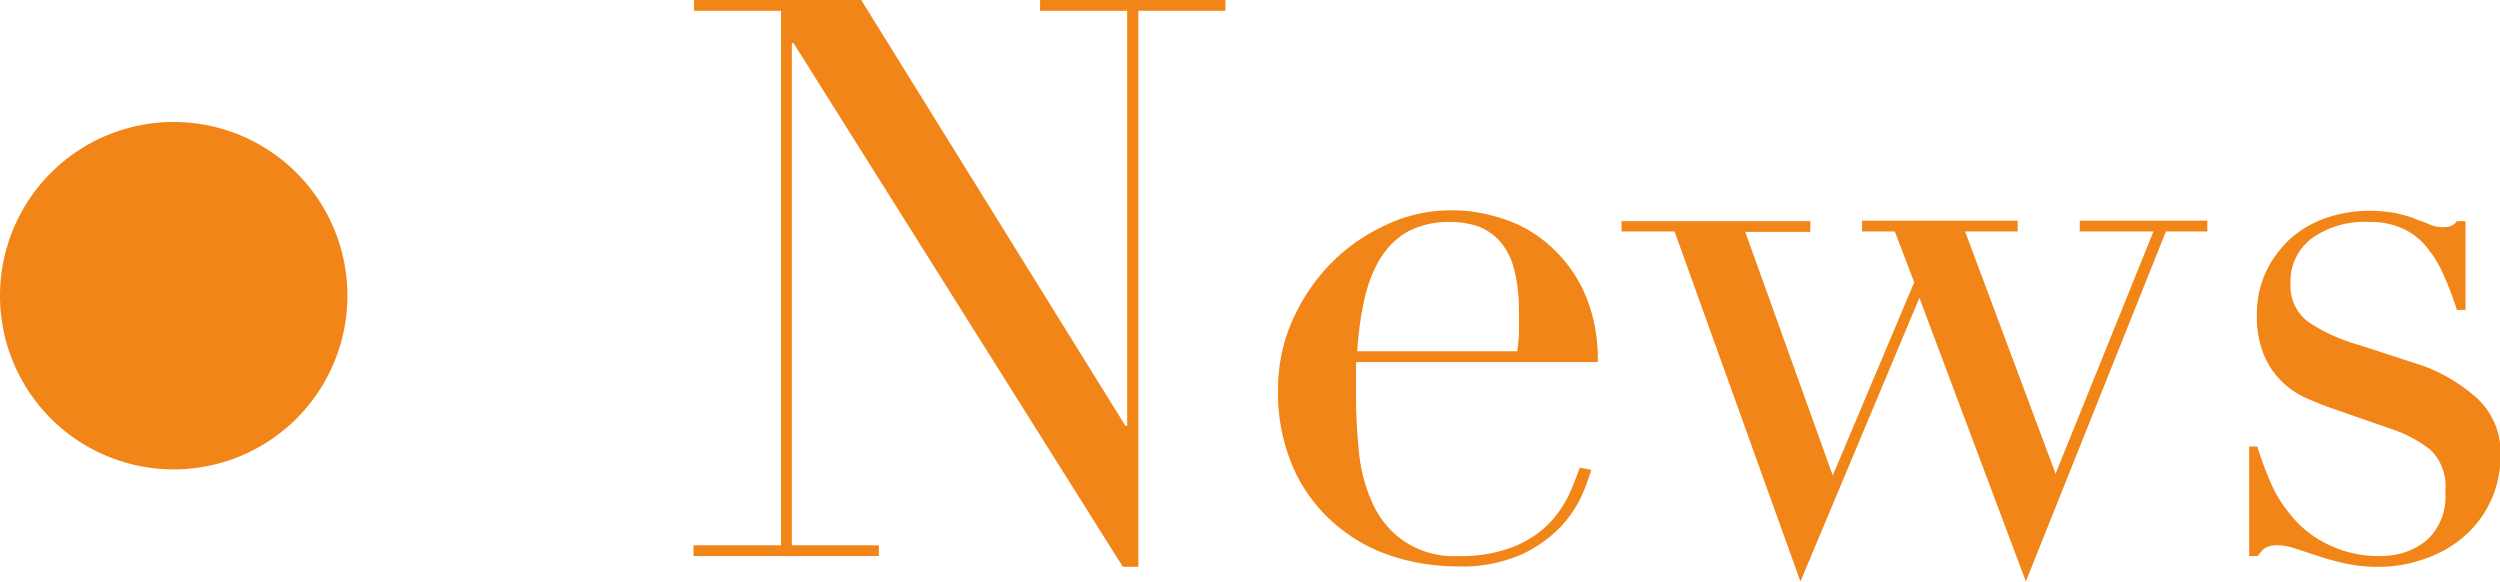 <svg xmlns="http://www.w3.org/2000/svg" width="58" height="13.5" viewBox="0 0 58 13.5"><path d="M16.1 12.65h2.02V.25H16.1V0h3.88l6.13 9.88h.04V.25h-2.02V0h4.3v.25h-2.02v12.9h-.36L18.41 1h-.04v11.65h2.02v.25h-4.3v-.25Zm19.1-4.5c.02-.16.04-.31.04-.47v-.45c0-.34-.03-.68-.12-1.01a1.53 1.53 0 0 0-.33-.63 1.31 1.31 0 0 0-.5-.34c-.21-.07-.43-.1-.64-.1-.35-.01-.71.07-1.02.24-.27.16-.48.39-.64.66-.17.3-.28.62-.35.96-.08.38-.13.76-.15 1.14h3.72Zm-3.74.26v.85c0 .42.03.84.07 1.25.04.41.15.81.32 1.18.16.35.41.65.73.87.38.25.83.37 1.28.34.45.01.9-.07 1.31-.24.31-.13.59-.32.82-.57.18-.2.33-.43.44-.68.1-.23.17-.42.22-.56l.27.05c-.06.19-.13.38-.21.57-.12.27-.29.52-.49.74-.26.27-.57.49-.91.65-.47.2-.97.3-1.48.28-.57 0-1.14-.09-1.68-.29-.5-.18-.95-.47-1.33-.83-.38-.37-.68-.81-.87-1.3a4.35 4.35 0 0 1-.3-1.68c0-.53.1-1.06.31-1.55s.5-.94.87-1.33c.37-.39.81-.7 1.3-.93.5-.24 1.04-.36 1.6-.35.37 0 .74.07 1.09.18.4.12.76.32 1.08.59.35.3.63.66.83 1.08.24.52.35 1.09.34 1.67h-5.59Zm6.17-3.28H42v.25h-1.51l2.03 5.65 1.89-4.48-.45-1.18h-.76v-.25h3.61v.25h-1.22l2.1 5.62 2.27-5.62h-1.71v-.25h2.96v.25h-.96L47 13.49l-2.47-6.58-2.76 6.58-2.92-8.12h-1.23v-.25Zm14.54 5.23h.2c.09.3.2.59.33.88.13.3.32.57.54.82.23.25.51.46.83.6.37.17.77.25 1.18.24.38 0 .74-.12 1.03-.35.33-.29.49-.72.45-1.15.04-.36-.09-.72-.35-.97a2.99 2.99 0 0 0-.82-.45l-1.41-.49c-.18-.06-.38-.14-.59-.23-.22-.09-.42-.22-.59-.38a1.84 1.84 0 0 1-.44-.63c-.13-.31-.18-.64-.17-.98 0-.33.07-.65.2-.94.13-.29.32-.54.54-.76.24-.22.52-.39.83-.5.33-.12.69-.18 1.04-.18.22 0 .43.02.64.06.16.04.31.08.43.13s.23.08.33.13c.11.04.23.07.34.06.12 0 .23-.05.29-.14h.2v2.06H57c-.08-.26-.18-.52-.29-.77-.1-.24-.23-.46-.39-.66a1.53 1.53 0 0 0-.56-.45c-.25-.11-.52-.17-.79-.16a2.1 2.1 0 0 0-1.35.39c-.32.25-.5.64-.48 1.04-.02.34.13.67.4.88.37.25.78.43 1.21.55l1.32.43c.52.16.99.44 1.4.8.37.35.57.84.54 1.34a2.443 2.443 0 0 1-.75 1.78c-.26.25-.57.44-.91.57-.39.15-.81.23-1.22.22-.25 0-.49-.03-.73-.08-.23-.05-.44-.11-.62-.17s-.36-.12-.52-.17c-.14-.05-.29-.08-.44-.08-.1 0-.21.02-.29.08-.06.05-.11.11-.15.17h-.2v-2.54ZM4.03 2.83A4.03 4.03 0 1 1 0 6.86a4.03 4.03 0 0 1 4.03-4.03Z" fill="#f28518"/></svg>